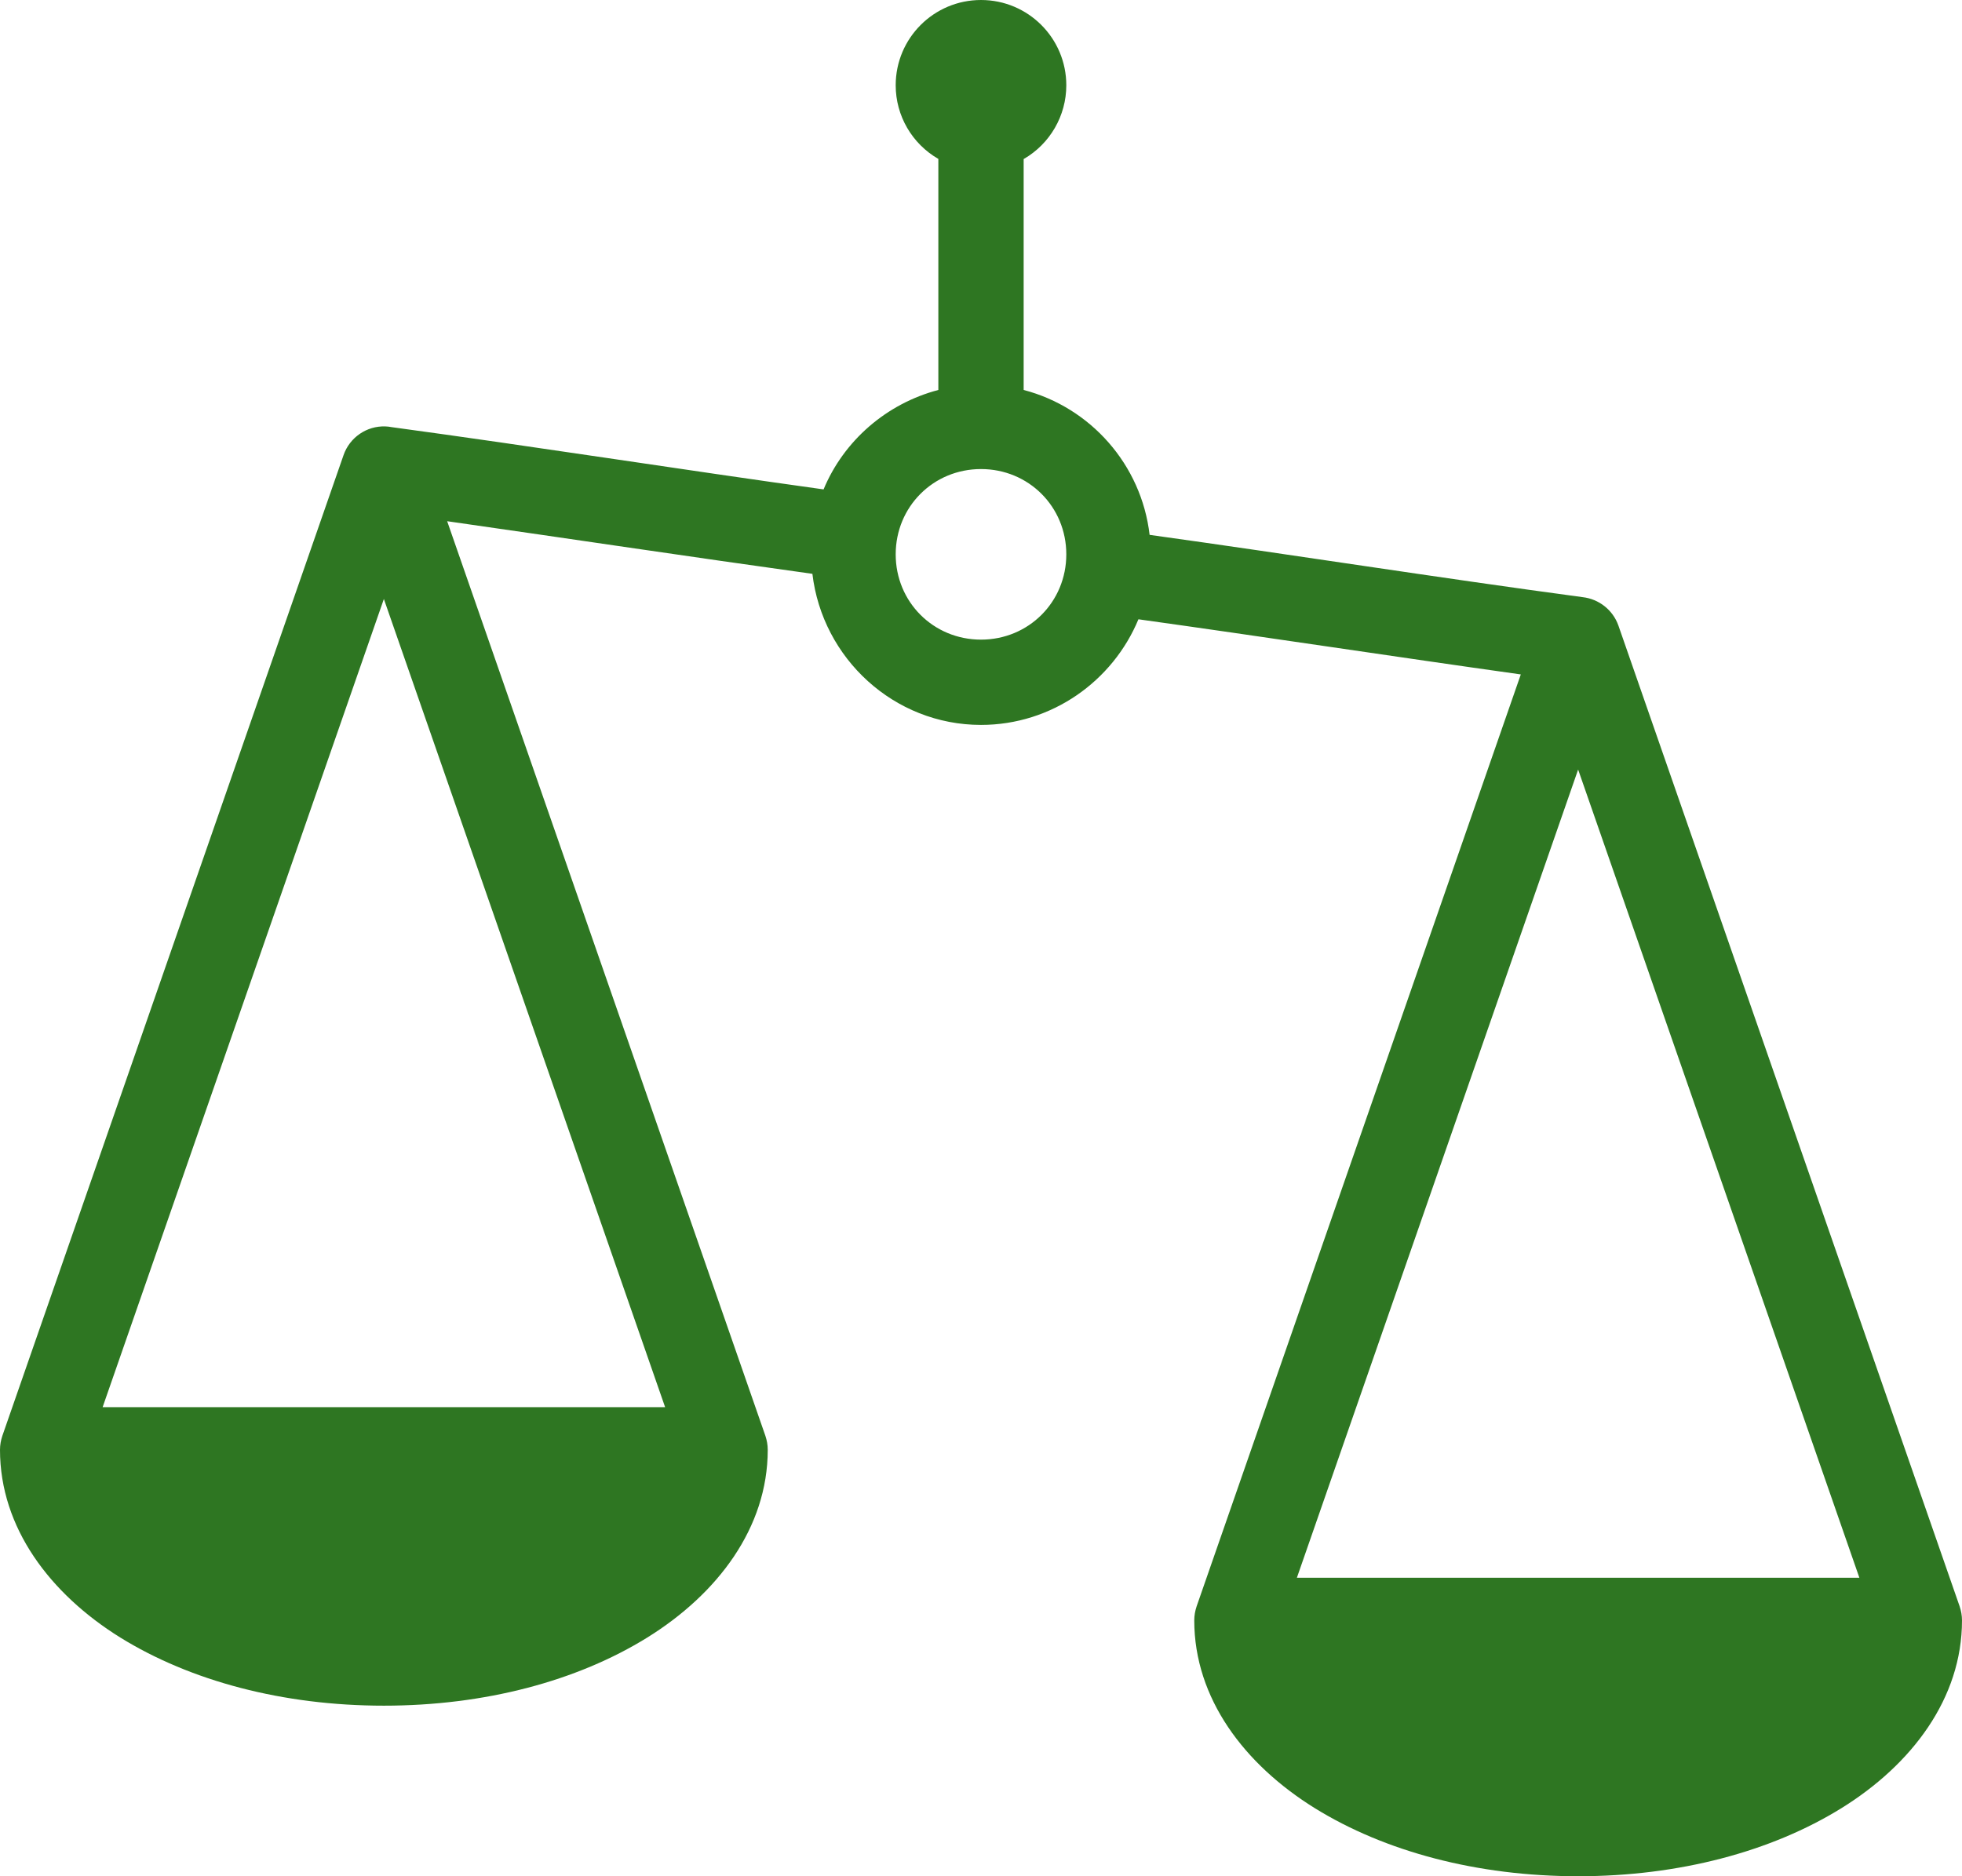 <?xml version="1.0" encoding="UTF-8" standalone="no"?><svg xmlns="http://www.w3.org/2000/svg" xmlns:xlink="http://www.w3.org/1999/xlink" fill="#2e7622" height="44" preserveAspectRatio="xMidYMid meet" version="1" viewBox="2.0 2.0 46.0 44.0" width="46" zoomAndPan="magnify"><g id="change1_1"><path d="M 25 2 C 23.895 2 23 2.895 23 4 C 23 4.715 23.383 5.371 24 5.727 L 24 11.145 C 22.785 11.465 21.785 12.332 21.309 13.477 C 17.941 13.008 14.57 12.477 11.176 12.016 C 11.129 12.008 11.082 12 11.035 12 C 10.598 11.984 10.199 12.258 10.055 12.672 L 2.055 35.672 C 2.02 35.777 2 35.887 2 36 C 2 37.828 3.176 39.379 4.82 40.402 C 6.469 41.422 8.633 42 11 42 C 13.367 42 15.531 41.422 17.176 40.402 C 18.824 39.379 20 37.828 20 36 C 20 35.887 19.98 35.777 19.945 35.672 L 12.484 14.223 C 15.328 14.629 18.184 15.059 21.047 15.457 C 21.281 17.441 22.961 19 25 19 C 26.66 19 28.09 17.973 28.691 16.523 C 31.668 16.938 34.656 17.395 37.656 17.816 L 30.055 39.672 C 30.02 39.777 30 39.887 30 40 C 30 41.828 31.176 43.379 32.824 44.402 C 34.469 45.422 36.633 46 39 46 C 41.367 46 43.531 45.422 45.176 44.402 C 46.824 43.379 48 41.828 48 40 C 48 39.887 47.98 39.777 47.945 39.672 L 39.945 16.672 C 39.816 16.305 39.488 16.047 39.105 16.004 C 35.734 15.551 32.352 15.016 28.953 14.543 C 28.762 12.898 27.57 11.555 26 11.145 L 26 5.73 C 26.617 5.375 27 4.715 27 4 C 27 2.895 26.105 2 25 2 Z M 25 13 C 26.117 13 27 13.883 27 15 C 27 16.117 26.117 17 25 17 C 23.883 17 23 16.117 23 15 C 23 13.883 23.883 13 25 13 Z M 11 16.047 L 17.594 35 L 4.406 35 Z M 39 20.047 L 45.594 39 L 32.406 39 Z" fill="inherit"/></g></svg>